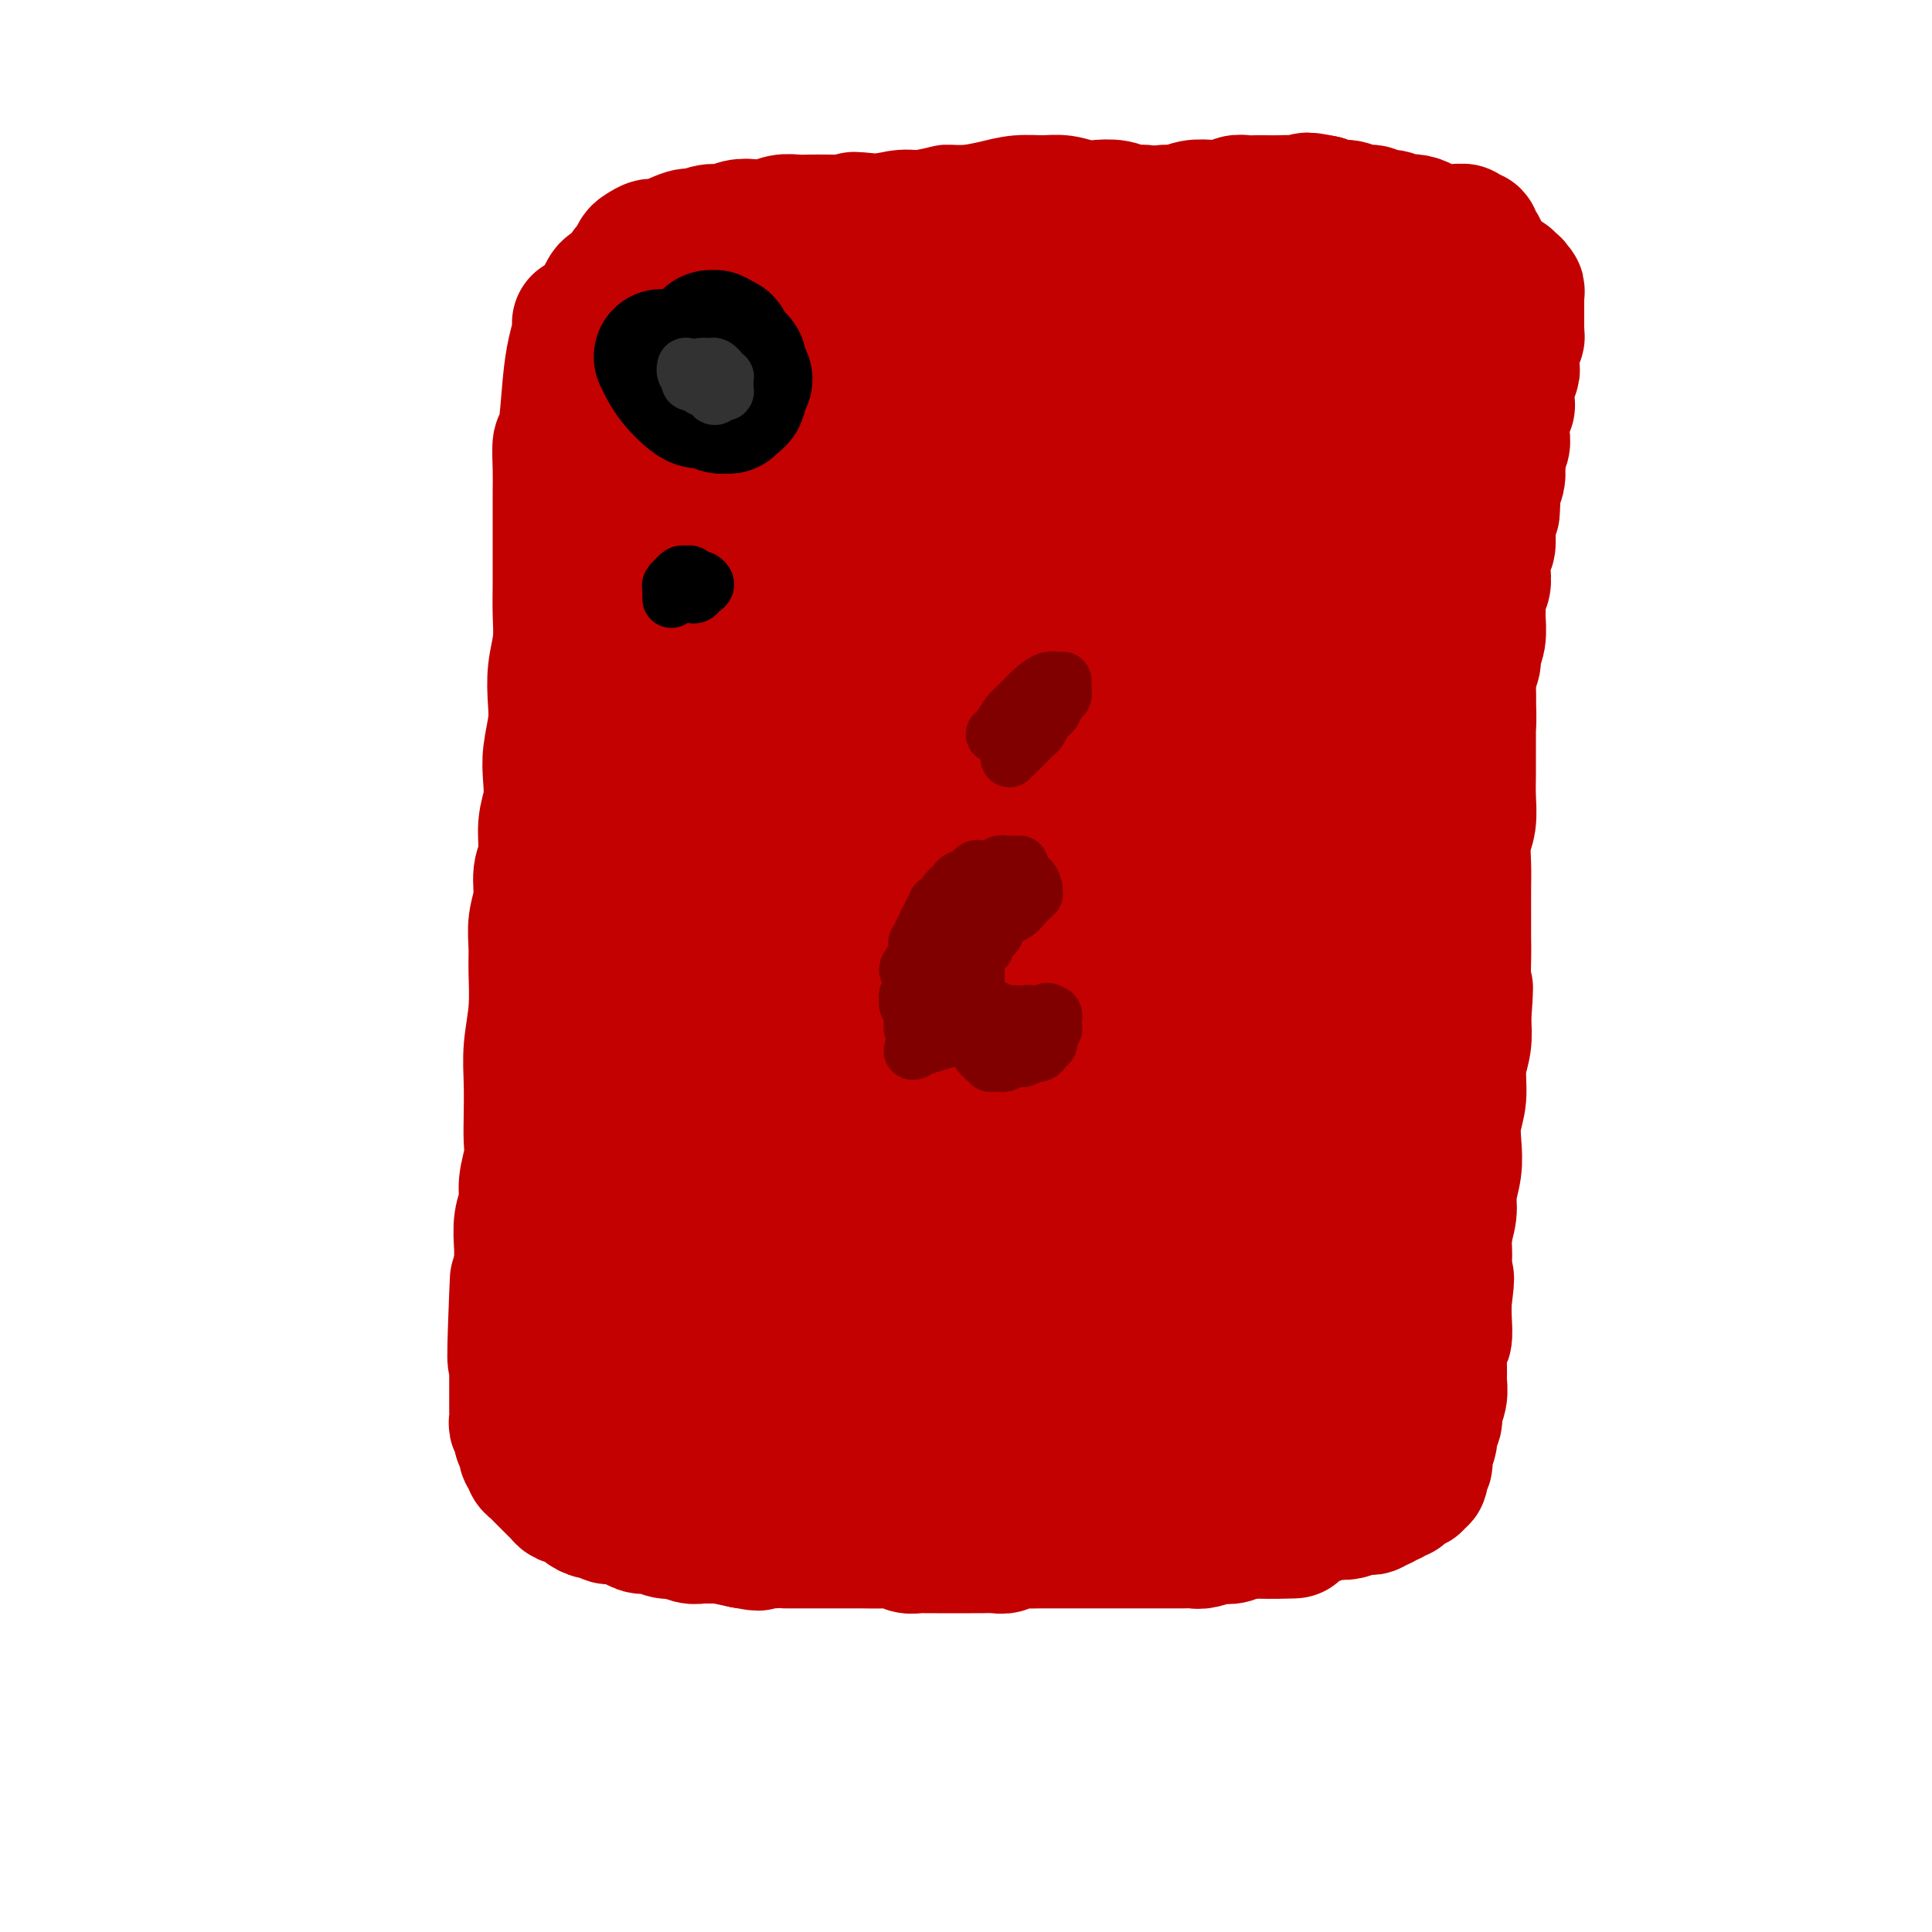 <svg viewBox='0 0 400 400' version='1.1' xmlns='http://www.w3.org/2000/svg' xmlns:xlink='http://www.w3.org/1999/xlink'><g fill='none' stroke='#C30101' stroke-width='28' stroke-linecap='round' stroke-linejoin='round'><path d='M136,89c0.000,0.002 0.000,0.004 0,0c-0.000,-0.004 -0.000,-0.013 0,0c0.000,0.013 0.000,0.049 0,0c-0.000,-0.049 -0.000,-0.181 0,0c0.000,0.181 0.000,0.677 0,1c-0.000,0.323 -0.001,0.475 0,2c0.001,1.525 0.003,4.423 0,7c-0.003,2.577 -0.011,4.831 0,7c0.011,2.169 0.040,4.252 0,6c-0.040,1.748 -0.150,3.160 0,5c0.150,1.840 0.561,4.108 1,6c0.439,1.892 0.906,3.407 1,5c0.094,1.593 -0.185,3.263 0,5c0.185,1.737 0.834,3.539 1,5c0.166,1.461 -0.152,2.579 0,4c0.152,1.421 0.773,3.145 1,4c0.227,0.855 0.061,0.841 0,2c-0.061,1.159 -0.017,3.493 0,5c0.017,1.507 0.005,2.188 0,3c-0.005,0.812 -0.005,1.753 0,3c0.005,1.247 0.015,2.798 0,4c-0.015,1.202 -0.057,2.054 0,3c0.057,0.946 0.211,1.984 0,3c-0.211,1.016 -0.788,2.008 -1,3c-0.212,0.992 -0.060,1.983 0,3c0.060,1.017 0.029,2.061 0,3c-0.029,0.939 -0.057,1.774 0,3c0.057,1.226 0.197,2.844 0,4c-0.197,1.156 -0.732,1.850 -1,3c-0.268,1.150 -0.268,2.757 0,4c0.268,1.243 0.804,2.122 1,3c0.196,0.878 0.053,1.756 0,3c-0.053,1.244 -0.014,2.854 0,4c0.014,1.146 0.004,1.829 0,3c-0.004,1.171 -0.002,2.829 0,4c0.002,1.171 0.004,1.853 0,3c-0.004,1.147 -0.015,2.757 0,4c0.015,1.243 0.057,2.118 0,3c-0.057,0.882 -0.211,1.772 0,3c0.211,1.228 0.789,2.793 1,4c0.211,1.207 0.057,2.056 0,3c-0.057,0.944 -0.016,1.984 0,3c0.016,1.016 0.008,2.008 0,3'/><path d='M140,235c0.558,23.105 -0.046,7.868 0,3c0.046,-4.868 0.743,0.634 1,3c0.257,2.366 0.073,1.594 0,2c-0.073,0.406 -0.034,1.988 0,3c0.034,1.012 0.062,1.454 0,2c-0.062,0.546 -0.213,1.196 0,2c0.213,0.804 0.789,1.761 1,3c0.211,1.239 0.057,2.759 0,4c-0.057,1.241 -0.017,2.202 0,3c0.017,0.798 0.012,1.432 0,2c-0.012,0.568 -0.032,1.069 0,2c0.032,0.931 0.117,2.291 0,3c-0.117,0.709 -0.435,0.766 0,2c0.435,1.234 1.621,3.644 2,5c0.379,1.356 -0.051,1.659 0,2c0.051,0.341 0.584,0.721 1,1c0.416,0.279 0.715,0.456 1,1c0.285,0.544 0.555,1.456 1,2c0.445,0.544 1.067,0.719 2,1c0.933,0.281 2.179,0.668 3,1c0.821,0.332 1.216,0.610 2,1c0.784,0.390 1.956,0.892 3,1c1.044,0.108 1.961,-0.177 3,0c1.039,0.177 2.199,0.818 3,1c0.801,0.182 1.243,-0.095 2,0c0.757,0.095 1.830,0.561 3,1c1.170,0.439 2.439,0.850 3,1c0.561,0.150 0.414,0.040 1,0c0.586,-0.040 1.904,-0.011 3,0c1.096,0.011 1.970,0.003 3,0c1.030,-0.003 2.216,0.000 3,0c0.784,-0.000 1.165,-0.004 2,0c0.835,0.004 2.123,0.016 3,0c0.877,-0.016 1.341,-0.061 2,0c0.659,0.061 1.512,0.226 2,0c0.488,-0.226 0.610,-0.845 1,-1c0.390,-0.155 1.049,0.155 2,0c0.951,-0.155 2.194,-0.773 3,-1c0.806,-0.227 1.175,-0.061 2,0c0.825,0.061 2.107,0.016 3,0c0.893,-0.016 1.398,-0.005 2,0c0.602,0.005 1.301,0.002 2,0'/><path d='M205,285c5.860,-0.309 3.509,-0.083 3,0c-0.509,0.083 0.822,0.022 2,0c1.178,-0.022 2.202,-0.006 3,0c0.798,0.006 1.368,0.002 2,0c0.632,-0.002 1.325,-0.000 2,0c0.675,0.000 1.332,0.000 2,0c0.668,-0.000 1.346,-0.000 2,0c0.654,0.000 1.284,0.001 2,0c0.716,-0.001 1.518,-0.004 2,0c0.482,0.004 0.642,0.015 2,0c1.358,-0.015 3.912,-0.057 5,0c1.088,0.057 0.710,0.212 1,0c0.290,-0.212 1.246,-0.793 2,-1c0.754,-0.207 1.304,-0.040 2,0c0.696,0.040 1.537,-0.045 2,0c0.463,0.045 0.546,0.222 1,0c0.454,-0.222 1.277,-0.843 2,-1c0.723,-0.157 1.345,0.150 2,0c0.655,-0.150 1.344,-0.757 2,-1c0.656,-0.243 1.279,-0.121 2,0c0.721,0.121 1.540,0.243 2,0c0.460,-0.243 0.561,-0.849 1,-1c0.439,-0.151 1.216,0.153 2,0c0.784,-0.153 1.576,-0.763 2,-1c0.424,-0.237 0.480,-0.101 1,0c0.520,0.101 1.505,0.169 2,0c0.495,-0.169 0.499,-0.573 1,-1c0.501,-0.427 1.500,-0.877 2,-1c0.500,-0.123 0.500,0.080 1,0c0.500,-0.080 1.500,-0.444 2,-1c0.500,-0.556 0.500,-1.303 1,-2c0.500,-0.697 1.500,-1.343 2,-2c0.500,-0.657 0.500,-1.324 1,-2c0.500,-0.676 1.500,-1.363 2,-2c0.500,-0.637 0.501,-1.226 1,-2c0.499,-0.774 1.496,-1.732 2,-3c0.504,-1.268 0.516,-2.846 1,-4c0.484,-1.154 1.439,-1.883 2,-3c0.561,-1.117 0.727,-2.623 1,-4c0.273,-1.377 0.651,-2.626 1,-4c0.349,-1.374 0.668,-2.874 1,-4c0.332,-1.126 0.677,-1.879 1,-3c0.323,-1.121 0.626,-2.609 1,-4c0.374,-1.391 0.821,-2.683 1,-4c0.179,-1.317 0.089,-2.658 0,-4'/><path d='M282,230c1.089,-4.832 0.813,-3.413 1,-4c0.187,-0.587 0.839,-3.181 1,-5c0.161,-1.819 -0.168,-2.863 0,-4c0.168,-1.137 0.834,-2.365 1,-4c0.166,-1.635 -0.167,-3.676 0,-5c0.167,-1.324 0.833,-1.932 1,-3c0.167,-1.068 -0.167,-2.595 0,-4c0.167,-1.405 0.833,-2.687 1,-4c0.167,-1.313 -0.167,-2.657 0,-4c0.167,-1.343 0.833,-2.683 1,-4c0.167,-1.317 -0.166,-2.610 0,-4c0.166,-1.390 0.829,-2.878 1,-4c0.171,-1.122 -0.151,-1.878 0,-3c0.151,-1.122 0.776,-2.611 1,-4c0.224,-1.389 0.046,-2.677 0,-4c-0.046,-1.323 0.040,-2.679 0,-4c-0.040,-1.321 -0.207,-2.607 0,-4c0.207,-1.393 0.788,-2.894 1,-4c0.212,-1.106 0.057,-1.818 0,-3c-0.057,-1.182 -0.015,-2.833 0,-4c0.015,-1.167 0.003,-1.849 0,-3c-0.003,-1.151 0.003,-2.769 0,-4c-0.003,-1.231 -0.015,-2.073 0,-3c0.015,-0.927 0.057,-1.938 0,-3c-0.057,-1.062 -0.211,-2.174 0,-3c0.211,-0.826 0.789,-1.365 1,-3c0.211,-1.635 0.057,-4.367 0,-6c-0.057,-1.633 -0.015,-2.167 0,-3c0.015,-0.833 0.004,-1.966 0,-3c-0.004,-1.034 -0.001,-1.968 0,-3c0.001,-1.032 0.000,-2.163 0,-3c-0.000,-0.837 -0.000,-1.380 0,-2c0.000,-0.620 0.000,-1.317 0,-2c-0.000,-0.683 -0.000,-1.352 0,-2c0.000,-0.648 0.001,-1.276 0,-2c-0.001,-0.724 -0.004,-1.545 0,-2c0.004,-0.455 0.015,-0.546 0,-1c-0.015,-0.454 -0.057,-1.273 0,-2c0.057,-0.727 0.211,-1.363 0,-2c-0.211,-0.637 -0.789,-1.273 -1,-2c-0.211,-0.727 -0.057,-1.543 0,-2c0.057,-0.457 0.015,-0.556 0,-1c-0.015,-0.444 -0.004,-1.235 0,-2c0.004,-0.765 0.001,-1.504 0,-2c-0.001,-0.496 -0.001,-0.748 0,-1'/><path d='M291,89c0.139,-13.345 -0.014,-4.208 0,-1c0.014,3.208 0.196,0.489 0,-1c-0.196,-1.489 -0.771,-1.746 -1,-2c-0.229,-0.254 -0.113,-0.506 0,-1c0.113,-0.494 0.222,-1.231 0,-2c-0.222,-0.769 -0.776,-1.571 -1,-2c-0.224,-0.429 -0.117,-0.485 0,-1c0.117,-0.515 0.243,-1.489 0,-2c-0.243,-0.511 -0.854,-0.560 -1,-1c-0.146,-0.440 0.172,-1.271 0,-2c-0.172,-0.729 -0.835,-1.357 -1,-2c-0.165,-0.643 0.167,-1.301 0,-2c-0.167,-0.699 -0.833,-1.440 -1,-2c-0.167,-0.560 0.166,-0.938 0,-1c-0.166,-0.062 -0.832,0.191 -1,0c-0.168,-0.191 0.162,-0.825 0,-1c-0.162,-0.175 -0.817,0.109 -1,0c-0.183,-0.109 0.107,-0.610 0,-1c-0.107,-0.390 -0.610,-0.668 -1,-1c-0.390,-0.332 -0.667,-0.719 -1,-1c-0.333,-0.281 -0.722,-0.457 -1,-1c-0.278,-0.543 -0.444,-1.454 -1,-2c-0.556,-0.546 -1.503,-0.728 -2,-1c-0.497,-0.272 -0.544,-0.635 -1,-1c-0.456,-0.365 -1.321,-0.732 -2,-1c-0.679,-0.268 -1.171,-0.438 -2,-1c-0.829,-0.562 -1.995,-1.516 -3,-2c-1.005,-0.484 -1.847,-0.496 -3,-1c-1.153,-0.504 -2.615,-1.498 -4,-2c-1.385,-0.502 -2.692,-0.512 -4,-1c-1.308,-0.488 -2.618,-1.455 -4,-2c-1.382,-0.545 -2.835,-0.667 -4,-1c-1.165,-0.333 -2.040,-0.878 -3,-1c-0.960,-0.122 -2.004,0.179 -3,0c-0.996,-0.179 -1.945,-0.836 -3,-1c-1.055,-0.164 -2.215,0.166 -3,0c-0.785,-0.166 -1.195,-0.828 -2,-1c-0.805,-0.172 -2.003,0.146 -3,0c-0.997,-0.146 -1.791,-0.757 -3,-1c-1.209,-0.243 -2.832,-0.118 -4,0c-1.168,0.118 -1.879,0.231 -3,0c-1.121,-0.231 -2.651,-0.805 -4,-1c-1.349,-0.195 -2.516,-0.011 -4,0c-1.484,0.011 -3.284,-0.151 -5,0c-1.716,0.151 -3.347,0.615 -5,1c-1.653,0.385 -3.326,0.693 -5,1'/><path d='M201,44c-5.518,0.091 -4.312,-0.183 -5,0c-0.688,0.183 -3.268,0.823 -5,1c-1.732,0.177 -2.616,-0.107 -4,0c-1.384,0.107 -3.269,0.607 -5,1c-1.731,0.393 -3.310,0.679 -5,1c-1.690,0.321 -3.492,0.679 -5,1c-1.508,0.321 -2.720,0.607 -4,1c-1.280,0.393 -2.626,0.894 -4,1c-1.374,0.106 -2.775,-0.184 -4,0c-1.225,0.184 -2.274,0.842 -3,1c-0.726,0.158 -1.131,-0.183 -2,0c-0.869,0.183 -2.203,0.889 -3,1c-0.797,0.111 -1.056,-0.374 -3,0c-1.944,0.374 -5.574,1.606 -7,2c-1.426,0.394 -0.648,-0.049 -1,0c-0.352,0.049 -1.833,0.590 -3,1c-1.167,0.410 -2.018,0.688 -3,1c-0.982,0.312 -2.094,0.656 -3,1c-0.906,0.344 -1.606,0.687 -2,1c-0.394,0.313 -0.483,0.595 -1,1c-0.517,0.405 -1.462,0.934 -2,1c-0.538,0.066 -0.669,-0.331 -1,0c-0.331,0.331 -0.863,1.390 -1,2c-0.137,0.610 0.122,0.770 0,1c-0.122,0.230 -0.625,0.529 -1,1c-0.375,0.471 -0.621,1.113 -1,2c-0.379,0.887 -0.890,2.018 -1,3c-0.110,0.982 0.181,1.816 0,3c-0.181,1.184 -0.833,2.720 -1,4c-0.167,1.280 0.151,2.304 0,4c-0.151,1.696 -0.773,4.063 -1,7c-0.227,2.937 -0.061,6.443 0,9c0.061,2.557 0.016,4.164 0,6c-0.016,1.836 -0.004,3.899 0,6c0.004,2.101 0.001,4.238 0,6c-0.001,1.762 -0.000,3.149 0,5c0.000,1.851 0.000,4.167 0,6c-0.000,1.833 -0.000,3.182 0,5c0.000,1.818 0.001,4.106 0,6c-0.001,1.894 -0.003,3.394 0,5c0.003,1.606 0.011,3.317 0,5c-0.011,1.683 -0.041,3.338 0,5c0.041,1.662 0.155,3.332 0,5c-0.155,1.668 -0.577,3.334 -1,5'/><path d='M119,161c-0.171,12.325 -0.098,6.137 0,5c0.098,-1.137 0.223,2.775 0,5c-0.223,2.225 -0.792,2.761 -1,4c-0.208,1.239 -0.056,3.180 0,5c0.056,1.820 0.015,3.517 0,5c-0.015,1.483 -0.003,2.750 0,5c0.003,2.250 -0.003,5.483 0,7c0.003,1.517 0.015,1.320 0,2c-0.015,0.680 -0.057,2.239 0,4c0.057,1.761 0.212,3.723 0,5c-0.212,1.277 -0.793,1.868 -1,4c-0.207,2.132 -0.041,5.805 0,8c0.041,2.195 -0.041,2.912 0,4c0.041,1.088 0.207,2.545 0,4c-0.207,1.455 -0.788,2.906 -1,4c-0.212,1.094 -0.057,1.829 0,3c0.057,1.171 0.015,2.777 0,4c-0.015,1.223 -0.004,2.064 0,3c0.004,0.936 0.001,1.969 0,3c-0.001,1.031 -0.001,2.062 0,3c0.001,0.938 0.004,1.783 0,3c-0.004,1.217 -0.015,2.805 0,4c0.015,1.195 0.057,1.995 0,3c-0.057,1.005 -0.211,2.213 0,3c0.211,0.787 0.788,1.153 1,2c0.212,0.847 0.061,2.175 0,3c-0.061,0.825 -0.030,1.147 0,2c0.030,0.853 0.061,2.235 0,3c-0.061,0.765 -0.212,0.911 0,2c0.212,1.089 0.789,3.122 1,4c0.211,0.878 0.056,0.602 0,1c-0.056,0.398 -0.015,1.471 0,2c0.015,0.529 0.003,0.513 0,1c-0.003,0.487 0.003,1.477 0,2c-0.003,0.523 -0.016,0.578 0,1c0.016,0.422 0.061,1.212 0,2c-0.061,0.788 -0.228,1.576 0,2c0.228,0.424 0.850,0.484 1,1c0.150,0.516 -0.171,1.486 0,2c0.171,0.514 0.833,0.571 1,1c0.167,0.429 -0.161,1.228 0,2c0.161,0.772 0.813,1.515 1,2c0.187,0.485 -0.089,0.710 0,1c0.089,0.290 0.545,0.645 1,1'/><path d='M122,298c1.103,6.130 0.862,2.955 1,2c0.138,-0.955 0.655,0.308 1,1c0.345,0.692 0.519,0.811 1,1c0.481,0.189 1.269,0.446 2,1c0.731,0.554 1.405,1.405 2,2c0.595,0.595 1.111,0.933 2,1c0.889,0.067 2.152,-0.136 3,0c0.848,0.136 1.279,0.610 2,1c0.721,0.390 1.730,0.696 3,1c1.270,0.304 2.801,0.606 4,1c1.199,0.394 2.064,0.879 3,1c0.936,0.121 1.942,-0.121 3,0c1.058,0.121 2.170,0.606 3,1c0.830,0.394 1.380,0.698 3,1c1.620,0.302 4.311,0.602 6,1c1.689,0.398 2.377,0.895 3,1c0.623,0.105 1.180,-0.182 2,0c0.820,0.182 1.903,0.834 3,1c1.097,0.166 2.208,-0.156 3,0c0.792,0.156 1.265,0.788 2,1c0.735,0.212 1.732,0.004 3,0c1.268,-0.004 2.808,0.195 4,0c1.192,-0.195 2.038,-0.783 3,-1c0.962,-0.217 2.042,-0.062 3,0c0.958,0.062 1.794,0.030 3,0c1.206,-0.030 2.784,-0.060 4,0c1.216,0.060 2.072,0.208 3,0c0.928,-0.208 1.928,-0.774 3,-1c1.072,-0.226 2.215,-0.112 3,0c0.785,0.112 1.210,0.222 2,0c0.790,-0.222 1.944,-0.778 3,-1c1.056,-0.222 2.015,-0.111 3,0c0.985,0.111 1.997,0.222 3,0c1.003,-0.222 1.997,-0.776 3,-1c1.003,-0.224 2.016,-0.116 3,0c0.984,0.116 1.939,0.242 3,0c1.061,-0.242 2.226,-0.852 3,-1c0.774,-0.148 1.155,0.167 2,0c0.845,-0.167 2.155,-0.814 3,-1c0.845,-0.186 1.226,0.090 2,0c0.774,-0.090 1.939,-0.546 3,-1c1.061,-0.454 2.016,-0.905 3,-1c0.984,-0.095 1.996,0.167 3,0c1.004,-0.167 2.001,-0.762 3,-1c0.999,-0.238 1.999,-0.119 3,0'/><path d='M248,307c11.341,-1.630 4.194,-1.207 2,-1c-2.194,0.207 0.567,0.196 2,0c1.433,-0.196 1.539,-0.578 2,-1c0.461,-0.422 1.278,-0.883 2,-1c0.722,-0.117 1.348,0.109 2,0c0.652,-0.109 1.330,-0.555 2,-1c0.670,-0.445 1.333,-0.889 2,-1c0.667,-0.111 1.337,0.111 2,0c0.663,-0.111 1.320,-0.556 2,-1c0.680,-0.444 1.385,-0.889 2,-1c0.615,-0.111 1.141,0.111 2,0c0.859,-0.111 2.050,-0.554 3,-1c0.950,-0.446 1.659,-0.894 2,-1c0.341,-0.106 0.314,0.130 1,0c0.686,-0.130 2.084,-0.626 3,-1c0.916,-0.374 1.348,-0.626 2,-1c0.652,-0.374 1.524,-0.870 2,-1c0.476,-0.130 0.558,0.105 1,0c0.442,-0.105 1.246,-0.549 2,-1c0.754,-0.451 1.459,-0.908 2,-1c0.541,-0.092 0.919,0.182 1,0c0.081,-0.182 -0.133,-0.821 0,-1c0.133,-0.179 0.614,0.103 1,0c0.386,-0.103 0.677,-0.590 1,-1c0.323,-0.410 0.679,-0.743 1,-1c0.321,-0.257 0.607,-0.439 1,-1c0.393,-0.561 0.893,-1.500 1,-2c0.107,-0.500 -0.177,-0.560 0,-1c0.177,-0.440 0.817,-1.261 1,-2c0.183,-0.739 -0.090,-1.397 0,-2c0.090,-0.603 0.545,-1.150 1,-2c0.455,-0.850 0.911,-2.004 1,-3c0.089,-0.996 -0.187,-1.833 0,-3c0.187,-1.167 0.839,-2.665 1,-4c0.161,-1.335 -0.168,-2.509 0,-4c0.168,-1.491 0.833,-3.300 1,-5c0.167,-1.700 -0.165,-3.290 0,-5c0.165,-1.710 0.828,-3.541 1,-5c0.172,-1.459 -0.146,-2.544 0,-4c0.146,-1.456 0.756,-3.281 1,-5c0.244,-1.719 0.122,-3.333 0,-5c-0.122,-1.667 -0.243,-3.386 0,-5c0.243,-1.614 0.849,-3.123 1,-5c0.151,-1.877 -0.152,-4.121 0,-6c0.152,-1.879 0.758,-3.394 1,-5c0.242,-1.606 0.121,-3.303 0,-5'/><path d='M303,211c0.773,-10.186 0.207,-6.152 0,-6c-0.207,0.152 -0.055,-3.578 0,-6c0.055,-2.422 0.014,-3.537 0,-5c-0.014,-1.463 0.000,-3.275 0,-5c-0.000,-1.725 -0.014,-3.363 0,-5c0.014,-1.637 0.056,-3.272 0,-5c-0.056,-1.728 -0.211,-3.548 0,-5c0.211,-1.452 0.789,-2.535 1,-4c0.211,-1.465 0.057,-3.310 0,-5c-0.057,-1.690 -0.015,-3.224 0,-5c0.015,-1.776 0.004,-3.794 0,-5c-0.004,-1.206 -0.000,-1.599 0,-4c0.000,-2.401 -0.004,-6.810 0,-9c0.004,-2.190 0.015,-2.160 0,-3c-0.015,-0.840 -0.057,-2.549 0,-4c0.057,-1.451 0.211,-2.642 0,-4c-0.211,-1.358 -0.789,-2.881 -1,-4c-0.211,-1.119 -0.057,-1.833 0,-3c0.057,-1.167 0.015,-2.787 0,-4c-0.015,-1.213 -0.003,-2.019 0,-3c0.003,-0.981 -0.003,-2.135 0,-3c0.003,-0.865 0.015,-1.439 0,-2c-0.015,-0.561 -0.055,-1.110 0,-2c0.055,-0.890 0.207,-2.123 0,-3c-0.207,-0.877 -0.773,-1.400 -1,-2c-0.227,-0.600 -0.113,-1.278 0,-2c0.113,-0.722 0.227,-1.489 0,-3c-0.227,-1.511 -0.796,-3.767 -1,-5c-0.204,-1.233 -0.045,-1.443 0,-2c0.045,-0.557 -0.026,-1.462 0,-2c0.026,-0.538 0.147,-0.711 0,-2c-0.147,-1.289 -0.564,-3.696 -1,-5c-0.436,-1.304 -0.891,-1.506 -1,-2c-0.109,-0.494 0.127,-1.282 0,-2c-0.127,-0.718 -0.617,-1.366 -1,-2c-0.383,-0.634 -0.659,-1.252 -1,-2c-0.341,-0.748 -0.746,-1.624 -1,-2c-0.254,-0.376 -0.358,-0.250 -1,-1c-0.642,-0.750 -1.821,-2.375 -3,-4'/><path d='M292,69c-1.489,-1.880 -1.712,-1.081 -2,-1c-0.288,0.081 -0.640,-0.557 -1,-1c-0.360,-0.443 -0.729,-0.692 -1,-1c-0.271,-0.308 -0.444,-0.675 -1,-1c-0.556,-0.325 -1.495,-0.608 -2,-1c-0.505,-0.392 -0.575,-0.893 -1,-1c-0.425,-0.107 -1.204,0.178 -2,0c-0.796,-0.178 -1.610,-0.821 -2,-1c-0.390,-0.179 -0.356,0.106 -1,0c-0.644,-0.106 -1.964,-0.602 -3,-1c-1.036,-0.398 -1.786,-0.698 -2,-1c-0.214,-0.302 0.108,-0.607 -1,-1c-1.108,-0.393 -3.648,-0.875 -5,-1c-1.352,-0.125 -1.517,0.106 -2,0c-0.483,-0.106 -1.284,-0.549 -2,-1c-0.716,-0.451 -1.347,-0.909 -2,-1c-0.653,-0.091 -1.329,0.187 -2,0c-0.671,-0.187 -1.339,-0.839 -2,-1c-0.661,-0.161 -1.317,0.168 -2,0c-0.683,-0.168 -1.394,-0.832 -2,-1c-0.606,-0.168 -1.106,0.162 -2,0c-0.894,-0.162 -2.181,-0.814 -3,-1c-0.819,-0.186 -1.168,0.095 -2,0c-0.832,-0.095 -2.147,-0.565 -3,-1c-0.853,-0.435 -1.246,-0.835 -2,-1c-0.754,-0.165 -1.871,-0.096 -3,0c-1.129,0.096 -2.272,0.219 -3,0c-0.728,-0.219 -1.043,-0.781 -2,-1c-0.957,-0.219 -2.557,-0.096 -3,0c-0.443,0.096 0.269,0.166 -1,0c-1.269,-0.166 -4.520,-0.566 -6,-1c-1.480,-0.434 -1.190,-0.901 -2,-1c-0.810,-0.099 -2.720,0.170 -4,0c-1.280,-0.170 -1.932,-0.777 -3,-1c-1.068,-0.223 -2.554,-0.060 -4,0c-1.446,0.060 -2.853,0.016 -4,0c-1.147,-0.016 -2.036,-0.005 -3,0c-0.964,0.005 -2.004,0.002 -3,0c-0.996,-0.002 -1.947,-0.004 -3,0c-1.053,0.004 -2.207,0.015 -3,0c-0.793,-0.015 -1.223,-0.057 -2,0c-0.777,0.057 -1.899,0.211 -3,0c-1.101,-0.211 -2.181,-0.788 -3,-1c-0.819,-0.212 -1.377,-0.061 -2,0c-0.623,0.061 -1.312,0.030 -2,0'/><path d='M183,46c-10.746,-1.083 -4.611,-0.290 -3,0c1.611,0.290 -1.300,0.078 -3,0c-1.700,-0.078 -2.187,-0.022 -3,0c-0.813,0.022 -1.950,0.010 -3,0c-1.050,-0.010 -2.013,-0.016 -3,0c-0.987,0.016 -1.996,0.056 -3,0c-1.004,-0.056 -2.001,-0.207 -3,0c-0.999,0.207 -1.999,0.772 -3,1c-1.001,0.228 -2.002,0.118 -3,0c-0.998,-0.118 -1.993,-0.244 -3,0c-1.007,0.244 -2.024,0.858 -3,1c-0.976,0.142 -1.910,-0.187 -3,0c-1.090,0.187 -2.337,0.891 -3,1c-0.663,0.109 -0.741,-0.375 -2,0c-1.259,0.375 -3.699,1.610 -5,2c-1.301,0.390 -1.463,-0.064 -2,0c-0.537,0.064 -1.449,0.646 -2,1c-0.551,0.354 -0.740,0.479 -1,1c-0.260,0.521 -0.590,1.437 -1,2c-0.410,0.563 -0.898,0.772 -1,1c-0.102,0.228 0.183,0.474 0,1c-0.183,0.526 -0.834,1.332 -1,2c-0.166,0.668 0.151,1.196 0,2c-0.151,0.804 -0.772,1.883 -1,3c-0.228,1.117 -0.062,2.274 0,4c0.062,1.726 0.021,4.023 0,6c-0.021,1.977 -0.020,3.636 0,6c0.020,2.364 0.061,5.435 0,8c-0.061,2.565 -0.224,4.626 0,7c0.224,2.374 0.834,5.061 1,8c0.166,2.939 -0.111,6.130 0,9c0.111,2.870 0.611,5.417 1,8c0.389,2.583 0.666,5.201 1,8c0.334,2.799 0.723,5.780 1,9c0.277,3.220 0.441,6.678 1,10c0.559,3.322 1.512,6.509 2,10c0.488,3.491 0.512,7.286 1,11c0.488,3.714 1.441,7.347 2,11c0.559,3.653 0.723,7.326 1,11c0.277,3.674 0.666,7.350 1,11c0.334,3.650 0.612,7.274 1,11c0.388,3.726 0.888,7.556 1,11c0.112,3.444 -0.162,6.504 0,10c0.162,3.496 0.761,7.427 1,11c0.239,3.573 0.120,6.786 0,10'/><path d='M143,254c2.409,23.790 1.430,12.266 1,10c-0.430,-2.266 -0.312,4.726 0,9c0.312,4.274 0.820,5.831 1,8c0.180,2.169 0.034,4.952 0,7c-0.034,2.048 0.043,3.362 0,5c-0.043,1.638 -0.208,3.602 0,5c0.208,1.398 0.787,2.232 1,3c0.213,0.768 0.058,1.470 0,2c-0.058,0.530 -0.019,0.886 0,1c0.019,0.114 0.019,-0.015 0,0c-0.019,0.015 -0.057,0.173 0,0c0.057,-0.173 0.208,-0.677 0,-1c-0.208,-0.323 -0.775,-0.467 -1,-1c-0.225,-0.533 -0.110,-1.456 0,-2c0.110,-0.544 0.214,-0.708 0,-2c-0.214,-1.292 -0.745,-3.713 -1,-6c-0.255,-2.287 -0.234,-4.442 0,-8c0.234,-3.558 0.681,-8.521 1,-14c0.319,-5.479 0.509,-11.474 1,-18c0.491,-6.526 1.284,-13.582 2,-21c0.716,-7.418 1.355,-15.197 2,-23c0.645,-7.803 1.298,-15.628 2,-23c0.702,-7.372 1.455,-14.291 2,-21c0.545,-6.709 0.882,-13.210 1,-19c0.118,-5.790 0.017,-10.871 0,-16c-0.017,-5.129 0.051,-10.308 0,-15c-0.051,-4.692 -0.221,-8.898 0,-13c0.221,-4.102 0.832,-8.099 1,-12c0.168,-3.901 -0.108,-7.704 0,-11c0.108,-3.296 0.602,-6.084 1,-9c0.398,-2.916 0.702,-5.960 1,-8c0.298,-2.040 0.591,-3.077 1,-4c0.409,-0.923 0.936,-1.731 1,-2c0.064,-0.269 -0.334,0.001 0,0c0.334,-0.001 1.398,-0.273 2,0c0.602,0.273 0.740,1.093 1,2c0.260,0.907 0.641,1.902 1,3c0.359,1.098 0.696,2.298 1,4c0.304,1.702 0.575,3.907 1,7c0.425,3.093 1.004,7.074 1,12c-0.004,4.926 -0.593,10.798 -1,17c-0.407,6.202 -0.634,12.734 -1,20c-0.366,7.266 -0.871,15.267 -1,23c-0.129,7.733 0.119,15.197 0,23c-0.119,7.803 -0.605,15.944 -1,24c-0.395,8.056 -0.697,16.028 -1,24'/><path d='M162,214c-1.000,23.882 -1.001,18.087 -1,20c0.001,1.913 0.004,11.535 0,18c-0.004,6.465 -0.015,9.774 0,13c0.015,3.226 0.056,6.367 0,9c-0.056,2.633 -0.210,4.756 0,6c0.210,1.244 0.784,1.610 1,2c0.216,0.390 0.073,0.804 0,1c-0.073,0.196 -0.075,0.174 0,0c0.075,-0.174 0.227,-0.501 0,-1c-0.227,-0.499 -0.832,-1.171 -1,-2c-0.168,-0.829 0.102,-1.817 0,-3c-0.102,-1.183 -0.574,-2.561 -1,-8c-0.426,-5.439 -0.805,-14.938 -1,-20c-0.195,-5.062 -0.205,-5.688 0,-10c0.205,-4.312 0.626,-12.311 1,-20c0.374,-7.689 0.700,-15.069 1,-23c0.300,-7.931 0.575,-16.413 1,-24c0.425,-7.587 1.000,-14.280 1,-21c0.000,-6.720 -0.573,-13.468 -1,-19c-0.427,-5.532 -0.707,-9.849 -1,-14c-0.293,-4.151 -0.600,-8.134 -1,-12c-0.400,-3.866 -0.892,-7.613 -1,-11c-0.108,-3.387 0.167,-6.414 0,-9c-0.167,-2.586 -0.777,-4.731 -1,-7c-0.223,-2.269 -0.060,-4.661 0,-6c0.060,-1.339 0.016,-1.625 0,-2c-0.016,-0.375 -0.005,-0.839 0,-1c0.005,-0.161 0.004,-0.019 0,0c-0.004,0.019 -0.011,-0.084 0,0c0.011,0.084 0.040,0.354 0,1c-0.040,0.646 -0.151,1.668 0,3c0.151,1.332 0.562,2.974 1,6c0.438,3.026 0.902,7.437 1,13c0.098,5.563 -0.171,12.279 0,20c0.171,7.721 0.781,16.447 1,25c0.219,8.553 0.048,16.934 0,26c-0.048,9.066 0.028,18.817 0,28c-0.028,9.183 -0.158,17.799 0,26c0.158,8.201 0.605,15.986 1,23c0.395,7.014 0.740,13.255 1,19c0.260,5.745 0.437,10.994 1,15c0.563,4.006 1.513,6.770 2,9c0.487,2.230 0.512,3.928 1,5c0.488,1.072 1.439,1.519 2,2c0.561,0.481 0.732,0.994 1,1c0.268,0.006 0.634,-0.497 1,-1'/><path d='M171,291c0.849,0.147 0.973,-0.486 1,-1c0.027,-0.514 -0.042,-0.908 0,-2c0.042,-1.092 0.194,-2.882 0,-5c-0.194,-2.118 -0.736,-4.566 -1,-8c-0.264,-3.434 -0.252,-7.856 0,-13c0.252,-5.144 0.744,-11.011 1,-18c0.256,-6.989 0.278,-15.098 1,-23c0.722,-7.902 2.145,-15.595 3,-24c0.855,-8.405 1.143,-17.522 2,-26c0.857,-8.478 2.282,-16.317 3,-24c0.718,-7.683 0.728,-15.210 1,-21c0.272,-5.790 0.805,-9.844 1,-17c0.195,-7.156 0.052,-17.414 0,-22c-0.052,-4.586 -0.014,-3.502 0,-4c0.014,-0.498 0.004,-2.580 0,-4c-0.004,-1.420 -0.001,-2.178 0,-3c0.001,-0.822 0.000,-1.707 0,-2c-0.000,-0.293 -0.000,0.007 0,0c0.000,-0.007 0.001,-0.320 0,0c-0.001,0.320 -0.003,1.274 0,2c0.003,0.726 0.012,1.226 0,2c-0.012,0.774 -0.046,1.824 0,4c0.046,2.176 0.170,5.478 0,10c-0.170,4.522 -0.635,10.262 -1,17c-0.365,6.738 -0.631,14.473 -1,23c-0.369,8.527 -0.842,17.845 -1,27c-0.158,9.155 -0.002,18.148 0,27c0.002,8.852 -0.151,17.562 0,26c0.151,8.438 0.607,16.605 1,24c0.393,7.395 0.724,14.019 1,20c0.276,5.981 0.496,11.318 1,16c0.504,4.682 1.290,8.709 2,12c0.710,3.291 1.342,5.845 2,8c0.658,2.155 1.342,3.911 2,5c0.658,1.089 1.290,1.512 2,2c0.710,0.488 1.500,1.042 2,1c0.500,-0.042 0.712,-0.681 1,-1c0.288,-0.319 0.653,-0.319 1,-1c0.347,-0.681 0.675,-2.042 1,-3c0.325,-0.958 0.648,-1.514 1,-7c0.352,-5.486 0.733,-15.904 1,-21c0.267,-5.096 0.420,-4.871 1,-10c0.580,-5.129 1.589,-15.612 3,-26c1.411,-10.388 3.226,-20.681 5,-31c1.774,-10.319 3.507,-20.662 5,-31c1.493,-10.338 2.747,-20.669 4,-31'/><path d='M216,138c3.640,-28.998 2.742,-22.993 3,-25c0.258,-2.007 1.674,-12.028 2,-19c0.326,-6.972 -0.437,-10.897 -1,-15c-0.563,-4.103 -0.925,-8.385 -1,-12c-0.075,-3.615 0.139,-6.563 0,-9c-0.139,-2.437 -0.630,-4.362 -1,-6c-0.370,-1.638 -0.620,-2.989 -1,-4c-0.380,-1.011 -0.890,-1.680 -1,-2c-0.110,-0.320 0.180,-0.289 0,0c-0.180,0.289 -0.828,0.838 -1,0c-0.172,-0.838 0.133,-3.063 -1,3c-1.133,6.063 -3.706,20.412 -5,27c-1.294,6.588 -1.311,5.413 -2,10c-0.689,4.587 -2.049,14.936 -3,24c-0.951,9.064 -1.492,16.843 -2,25c-0.508,8.157 -0.982,16.692 -1,25c-0.018,8.308 0.422,16.387 1,24c0.578,7.613 1.296,14.759 2,22c0.704,7.241 1.396,14.579 2,21c0.604,6.421 1.121,11.927 2,17c0.879,5.073 2.120,9.714 3,14c0.880,4.286 1.399,8.218 2,11c0.601,2.782 1.285,4.415 2,6c0.715,1.585 1.461,3.124 2,4c0.539,0.876 0.871,1.090 1,1c0.129,-0.090 0.054,-0.485 0,-1c-0.054,-0.515 -0.087,-1.151 0,-2c0.087,-0.849 0.295,-1.911 0,-4c-0.295,-2.089 -1.091,-5.205 -2,-9c-0.909,-3.795 -1.931,-8.270 -3,-14c-1.069,-5.730 -2.186,-12.715 -3,-20c-0.814,-7.285 -1.327,-14.870 -2,-23c-0.673,-8.130 -1.508,-16.804 -2,-25c-0.492,-8.196 -0.642,-15.914 -1,-24c-0.358,-8.086 -0.925,-16.538 -1,-24c-0.075,-7.462 0.341,-13.932 0,-20c-0.341,-6.068 -1.439,-11.733 -2,-16c-0.561,-4.267 -0.584,-7.136 -1,-10c-0.416,-2.864 -1.226,-5.721 -2,-8c-0.774,-2.279 -1.514,-3.978 -2,-5c-0.486,-1.022 -0.719,-1.368 -1,-2c-0.281,-0.632 -0.611,-1.551 -1,-2c-0.389,-0.449 -0.835,-0.429 -1,0c-0.165,0.429 -0.047,1.265 0,2c0.047,0.735 0.024,1.367 0,2'/><path d='M194,75c0.055,1.331 0.694,2.658 1,5c0.306,2.342 0.281,5.697 0,10c-0.281,4.303 -0.816,9.553 -1,16c-0.184,6.447 -0.016,14.091 0,22c0.016,7.909 -0.119,16.082 0,25c0.119,8.918 0.494,18.582 1,28c0.506,9.418 1.144,18.592 2,28c0.856,9.408 1.930,19.052 3,28c1.070,8.948 2.135,17.200 3,24c0.865,6.800 1.531,12.147 3,19c1.469,6.853 3.741,15.210 5,19c1.259,3.790 1.503,3.013 2,4c0.497,0.987 1.246,3.739 2,5c0.754,1.261 1.512,1.030 2,1c0.488,-0.030 0.704,0.141 1,0c0.296,-0.141 0.671,-0.594 1,-1c0.329,-0.406 0.612,-0.766 1,-2c0.388,-1.234 0.879,-3.342 1,-6c0.121,-2.658 -0.130,-5.865 0,-10c0.130,-4.135 0.642,-9.197 1,-15c0.358,-5.803 0.563,-12.348 1,-20c0.437,-7.652 1.108,-16.411 2,-26c0.892,-9.589 2.007,-20.008 3,-30c0.993,-9.992 1.863,-19.558 3,-29c1.137,-9.442 2.540,-18.760 3,-27c0.460,-8.240 -0.024,-15.401 0,-21c0.024,-5.599 0.558,-9.635 0,-17c-0.558,-7.365 -2.206,-18.058 -3,-24c-0.794,-5.942 -0.735,-7.134 -1,-9c-0.265,-1.866 -0.855,-4.405 -1,-6c-0.145,-1.595 0.156,-2.244 0,-3c-0.156,-0.756 -0.770,-1.619 -1,-2c-0.230,-0.381 -0.076,-0.280 0,0c0.076,0.280 0.073,0.741 0,1c-0.073,0.259 -0.216,0.317 0,1c0.216,0.683 0.791,1.990 1,3c0.209,1.010 0.051,1.722 0,8c-0.051,6.278 0.005,18.122 0,24c-0.005,5.878 -0.069,5.790 0,11c0.069,5.210 0.273,15.719 0,25c-0.273,9.281 -1.023,17.335 -1,26c0.023,8.665 0.821,17.941 1,27c0.179,9.059 -0.259,17.900 0,26c0.259,8.100 1.217,15.457 2,22c0.783,6.543 1.392,12.271 2,18'/><path d='M233,253c0.919,8.659 1.217,10.306 2,13c0.783,2.694 2.051,6.436 3,9c0.949,2.564 1.579,3.952 2,5c0.421,1.048 0.635,1.758 1,2c0.365,0.242 0.883,0.016 1,0c0.117,-0.016 -0.166,0.177 0,0c0.166,-0.177 0.781,-0.724 1,-1c0.219,-0.276 0.042,-0.281 0,-1c-0.042,-0.719 0.050,-2.152 0,-4c-0.050,-1.848 -0.244,-4.112 0,-8c0.244,-3.888 0.925,-9.402 1,-13c0.075,-3.598 -0.457,-5.280 1,-17c1.457,-11.720 4.902,-33.478 7,-47c2.098,-13.522 2.851,-18.809 4,-26c1.149,-7.191 2.696,-16.288 4,-24c1.304,-7.712 2.364,-14.039 3,-20c0.636,-5.961 0.847,-11.554 1,-16c0.153,-4.446 0.247,-7.743 0,-11c-0.247,-3.257 -0.836,-6.474 -1,-9c-0.164,-2.526 0.096,-4.362 0,-6c-0.096,-1.638 -0.546,-3.078 -1,-4c-0.454,-0.922 -0.910,-1.327 -1,-2c-0.090,-0.673 0.186,-1.615 0,-2c-0.186,-0.385 -0.833,-0.212 -1,0c-0.167,0.212 0.145,0.462 0,1c-0.145,0.538 -0.749,1.364 -1,2c-0.251,0.636 -0.150,1.084 0,2c0.150,0.916 0.348,2.302 0,5c-0.348,2.698 -1.243,6.710 -2,12c-0.757,5.290 -1.377,11.858 -2,19c-0.623,7.142 -1.251,14.856 -2,23c-0.749,8.144 -1.620,16.716 -2,25c-0.380,8.284 -0.267,16.280 0,24c0.267,7.720 0.690,15.164 1,22c0.310,6.836 0.509,13.066 1,19c0.491,5.934 1.276,11.573 2,17c0.724,5.427 1.387,10.641 2,15c0.613,4.359 1.175,7.862 2,11c0.825,3.138 1.912,5.912 3,8c1.088,2.088 2.175,3.489 3,5c0.825,1.511 1.387,3.131 2,4c0.613,0.869 1.278,0.985 2,1c0.722,0.015 1.502,-0.073 2,0c0.498,0.073 0.714,0.307 1,0c0.286,-0.307 0.643,-1.153 1,-2'/><path d='M273,284c1.168,-0.599 1.086,-1.597 1,-3c-0.086,-1.403 -0.178,-3.209 0,-6c0.178,-2.791 0.626,-6.565 1,-11c0.374,-4.435 0.674,-9.530 1,-15c0.326,-5.470 0.676,-11.316 1,-18c0.324,-6.684 0.620,-14.206 1,-21c0.380,-6.794 0.844,-12.862 1,-19c0.156,-6.138 0.004,-12.347 0,-17c-0.004,-4.653 0.142,-7.749 0,-14c-0.142,-6.251 -0.570,-15.658 -1,-21c-0.430,-5.342 -0.861,-6.620 -1,-9c-0.139,-2.380 0.015,-5.862 0,-9c-0.015,-3.138 -0.200,-5.930 0,-9c0.200,-3.070 0.786,-6.416 1,-9c0.214,-2.584 0.057,-4.406 0,-6c-0.057,-1.594 -0.015,-2.961 0,-4c0.015,-1.039 0.004,-1.751 0,-2c-0.004,-0.249 -0.001,-0.035 0,0c0.001,0.035 0.001,-0.108 0,0c-0.001,0.108 -0.002,0.465 0,1c0.002,0.535 0.008,1.246 0,2c-0.008,0.754 -0.031,1.551 0,3c0.031,1.449 0.114,3.549 0,6c-0.114,2.451 -0.425,5.252 -1,9c-0.575,3.748 -1.415,8.444 -2,14c-0.585,5.556 -0.917,11.974 -2,19c-1.083,7.026 -2.918,14.660 -4,22c-1.082,7.340 -1.411,14.386 -2,22c-0.589,7.614 -1.437,15.796 -2,23c-0.563,7.204 -0.842,13.429 -1,19c-0.158,5.571 -0.196,10.487 0,15c0.196,4.513 0.627,8.621 1,12c0.373,3.379 0.688,6.027 1,8c0.312,1.973 0.620,3.270 1,4c0.380,0.730 0.831,0.891 1,1c0.169,0.109 0.056,0.164 0,0c-0.056,-0.164 -0.053,-0.548 0,-1c0.053,-0.452 0.157,-0.971 0,-2c-0.157,-1.029 -0.575,-2.569 -1,-5c-0.425,-2.431 -0.857,-5.755 -1,-10c-0.143,-4.245 0.003,-9.411 0,-15c-0.003,-5.589 -0.155,-11.601 0,-18c0.155,-6.399 0.619,-13.184 1,-20c0.381,-6.816 0.680,-13.662 1,-20c0.320,-6.338 0.660,-12.169 1,-18'/><path d='M269,162c0.102,-19.237 -0.644,-13.329 -1,-14c-0.356,-0.671 -0.323,-7.920 -1,-13c-0.677,-5.080 -2.064,-7.989 -3,-11c-0.936,-3.011 -1.420,-6.123 -2,-9c-0.580,-2.877 -1.255,-5.519 -2,-8c-0.745,-2.481 -1.561,-4.801 -2,-7c-0.439,-2.199 -0.500,-4.277 -1,-6c-0.500,-1.723 -1.439,-3.093 -2,-4c-0.561,-0.907 -0.743,-1.352 -1,-2c-0.257,-0.648 -0.590,-1.498 -1,-2c-0.410,-0.502 -0.898,-0.656 -1,-1c-0.102,-0.344 0.180,-0.880 0,-1c-0.180,-0.120 -0.823,0.175 -1,0c-0.177,-0.175 0.111,-0.819 0,-1c-0.111,-0.181 -0.621,0.102 -1,0c-0.379,-0.102 -0.626,-0.589 -1,-1c-0.374,-0.411 -0.874,-0.747 -1,-1c-0.126,-0.253 0.121,-0.424 0,-1c-0.121,-0.576 -0.610,-1.558 -1,-2c-0.390,-0.442 -0.682,-0.346 -1,-1c-0.318,-0.654 -0.661,-2.058 -1,-3c-0.339,-0.942 -0.672,-1.421 -1,-2c-0.328,-0.579 -0.650,-1.258 -1,-2c-0.350,-0.742 -0.726,-1.546 -1,-2c-0.274,-0.454 -0.444,-0.556 -1,-1c-0.556,-0.444 -1.499,-1.228 -2,-2c-0.501,-0.772 -0.562,-1.531 -1,-2c-0.438,-0.469 -1.255,-0.649 -2,-1c-0.745,-0.351 -1.419,-0.875 -2,-1c-0.581,-0.125 -1.067,0.147 -2,0c-0.933,-0.147 -2.311,-0.715 -3,-1c-0.689,-0.285 -0.688,-0.287 -2,0c-1.312,0.287 -3.936,0.864 -5,1c-1.064,0.136 -0.569,-0.170 -1,0c-0.431,0.170 -1.787,0.816 -3,1c-1.213,0.184 -2.284,-0.095 -3,0c-0.716,0.095 -1.077,0.564 -2,1c-0.923,0.436 -2.406,0.839 -3,1c-0.594,0.161 -0.297,0.081 0,0'/><path d='M120,67c-0.000,-0.008 -0.000,-0.017 0,0c0.000,0.017 0.001,0.058 0,0c-0.001,-0.058 -0.003,-0.215 0,0c0.003,0.215 0.012,0.802 0,1c-0.012,0.198 -0.044,0.005 0,0c0.044,-0.005 0.166,0.177 0,1c-0.166,0.823 -0.619,2.288 -1,4c-0.381,1.712 -0.691,3.672 -1,7c-0.309,3.328 -0.619,8.023 -1,10c-0.381,1.977 -0.834,1.234 -1,2c-0.166,0.766 -0.044,3.040 0,5c0.044,1.960 0.012,3.607 0,5c-0.012,1.393 -0.003,2.531 0,4c0.003,1.469 0.002,3.269 0,5c-0.002,1.731 -0.004,3.392 0,5c0.004,1.608 0.015,3.164 0,5c-0.015,1.836 -0.056,3.952 0,6c0.056,2.048 0.207,4.028 0,6c-0.207,1.972 -0.774,3.937 -1,6c-0.226,2.063 -0.112,4.225 0,6c0.112,1.775 0.222,3.165 0,5c-0.222,1.835 -0.776,4.115 -1,6c-0.224,1.885 -0.117,3.374 0,5c0.117,1.626 0.242,3.389 0,5c-0.242,1.611 -0.853,3.069 -1,5c-0.147,1.931 0.171,4.333 0,6c-0.171,1.667 -0.831,2.599 -1,4c-0.169,1.401 0.152,3.271 0,5c-0.152,1.729 -0.776,3.318 -1,5c-0.224,1.682 -0.046,3.459 0,5c0.046,1.541 -0.040,2.848 0,5c0.040,2.152 0.207,5.149 0,8c-0.207,2.851 -0.786,5.556 -1,8c-0.214,2.444 -0.061,4.628 0,7c0.061,2.372 0.032,4.931 0,7c-0.032,2.069 -0.065,3.647 0,5c0.065,1.353 0.228,2.481 0,4c-0.228,1.519 -0.846,3.431 -1,5c-0.154,1.569 0.155,2.796 0,4c-0.155,1.204 -0.773,2.385 -1,4c-0.227,1.615 -0.061,3.666 0,5c0.061,1.334 0.017,1.953 0,3c-0.017,1.047 -0.009,2.524 0,4'/><path d='M108,265c-2.083,31.167 -1.290,10.084 -1,3c0.290,-7.084 0.078,-0.169 0,3c-0.078,3.169 -0.021,2.591 0,3c0.021,0.409 0.006,1.805 0,3c-0.006,1.195 -0.002,2.189 0,3c0.002,0.811 0.000,1.439 0,2c-0.000,0.561 -0.000,1.056 0,2c0.000,0.944 0.000,2.337 0,3c-0.000,0.663 -0.001,0.597 0,1c0.001,0.403 0.004,1.274 0,2c-0.004,0.726 -0.015,1.308 0,2c0.015,0.692 0.056,1.495 0,2c-0.056,0.505 -0.207,0.713 0,1c0.207,0.287 0.774,0.654 1,1c0.226,0.346 0.112,0.670 0,1c-0.112,0.330 -0.222,0.666 0,1c0.222,0.334 0.777,0.667 1,1c0.223,0.333 0.115,0.667 0,1c-0.115,0.333 -0.238,0.667 0,1c0.238,0.333 0.837,0.667 1,1c0.163,0.333 -0.111,0.667 0,1c0.111,0.333 0.607,0.667 1,1c0.393,0.333 0.683,0.666 1,1c0.317,0.334 0.663,0.668 1,1c0.337,0.332 0.667,0.663 1,1c0.333,0.337 0.671,0.682 1,1c0.329,0.318 0.651,0.610 1,1c0.349,0.390 0.726,0.879 1,1c0.274,0.121 0.445,-0.126 1,0c0.555,0.126 1.495,0.626 2,1c0.505,0.374 0.576,0.621 1,1c0.424,0.379 1.202,0.889 2,1c0.798,0.111 1.618,-0.176 2,0c0.382,0.176 0.328,0.817 1,1c0.672,0.183 2.071,-0.090 3,0c0.929,0.090 1.389,0.545 2,1c0.611,0.455 1.375,0.910 2,1c0.625,0.090 1.112,-0.186 2,0c0.888,0.186 2.178,0.835 3,1c0.822,0.165 1.177,-0.153 2,0c0.823,0.153 2.116,0.776 3,1c0.884,0.224 1.361,0.050 2,0c0.639,-0.050 1.441,0.025 2,0c0.559,-0.025 0.874,-0.150 2,0c1.126,0.150 3.063,0.575 5,1'/><path d='M154,319c5.015,0.928 2.054,0.249 2,0c-0.054,-0.249 2.799,-0.067 4,0c1.201,0.067 0.748,0.018 1,0c0.252,-0.018 1.207,-0.005 2,0c0.793,0.005 1.423,0.001 2,0c0.577,-0.001 1.100,-0.000 2,0c0.900,0.000 2.177,0.000 3,0c0.823,-0.000 1.193,-0.001 2,0c0.807,0.001 2.050,0.004 3,0c0.950,-0.004 1.605,-0.015 3,0c1.395,0.015 3.529,0.057 5,0c1.471,-0.057 2.280,-0.211 3,0c0.720,0.211 1.351,0.789 2,1c0.649,0.211 1.314,0.057 2,0c0.686,-0.057 1.391,-0.015 2,0c0.609,0.015 1.121,0.004 2,0c0.879,-0.004 2.126,-0.001 3,0c0.874,0.001 1.375,0.001 2,0c0.625,-0.001 1.374,-0.004 2,0c0.626,0.004 1.130,0.015 2,0c0.870,-0.015 2.105,-0.057 3,0c0.895,0.057 1.451,0.211 2,0c0.549,-0.211 1.092,-0.789 2,-1c0.908,-0.211 2.183,-0.057 3,0c0.817,0.057 1.178,0.015 2,0c0.822,-0.015 2.106,-0.004 3,0c0.894,0.004 1.398,0.001 2,0c0.602,-0.001 1.301,-0.000 2,0c0.699,0.000 1.399,0.000 2,0c0.601,-0.000 1.105,-0.000 2,0c0.895,0.000 2.183,0.000 3,0c0.817,-0.000 1.163,0.000 2,0c0.837,-0.000 2.164,-0.000 3,0c0.836,0.000 1.183,0.000 2,0c0.817,-0.000 2.106,-0.000 3,0c0.894,0.000 1.393,0.001 2,0c0.607,-0.001 1.322,-0.004 2,0c0.678,0.004 1.318,0.015 2,0c0.682,-0.015 1.404,-0.056 2,0c0.596,0.056 1.066,0.207 2,0c0.934,-0.207 2.333,-0.774 3,-1c0.667,-0.226 0.601,-0.112 1,0c0.399,0.112 1.261,0.223 2,0c0.739,-0.223 1.354,-0.778 2,-1c0.646,-0.222 1.323,-0.111 2,0'/><path d='M259,317c16.600,-0.250 5.599,0.125 2,0c-3.599,-0.125 0.204,-0.750 2,-1c1.796,-0.250 1.584,-0.123 2,0c0.416,0.123 1.458,0.244 2,0c0.542,-0.244 0.583,-0.854 1,-1c0.417,-0.146 1.209,0.171 2,0c0.791,-0.171 1.580,-0.829 2,-1c0.420,-0.171 0.469,0.147 1,0c0.531,-0.147 1.543,-0.757 2,-1c0.457,-0.243 0.360,-0.118 1,0c0.640,0.118 2.016,0.229 3,0c0.984,-0.229 1.574,-0.797 2,-1c0.426,-0.203 0.687,-0.041 1,0c0.313,0.041 0.676,-0.041 1,0c0.324,0.041 0.608,0.203 1,0c0.392,-0.203 0.893,-0.773 1,-1c0.107,-0.227 -0.178,-0.112 0,0c0.178,0.112 0.821,0.222 1,0c0.179,-0.222 -0.106,-0.776 0,-1c0.106,-0.224 0.602,-0.117 1,0c0.398,0.117 0.698,0.242 1,0c0.302,-0.242 0.607,-0.853 1,-1c0.393,-0.147 0.875,0.171 1,0c0.125,-0.171 -0.106,-0.829 0,-1c0.106,-0.171 0.549,0.146 1,0c0.451,-0.146 0.909,-0.756 1,-1c0.091,-0.244 -0.186,-0.121 0,0c0.186,0.121 0.833,0.239 1,0c0.167,-0.239 -0.147,-0.837 0,-1c0.147,-0.163 0.756,0.109 1,0c0.244,-0.109 0.122,-0.599 0,-1c-0.122,-0.401 -0.244,-0.712 0,-1c0.244,-0.288 0.854,-0.553 1,-1c0.146,-0.447 -0.172,-1.078 0,-2c0.172,-0.922 0.835,-2.137 1,-3c0.165,-0.863 -0.166,-1.376 0,-2c0.166,-0.624 0.829,-1.361 1,-2c0.171,-0.639 -0.151,-1.181 0,-2c0.151,-0.819 0.776,-1.915 1,-3c0.224,-1.085 0.046,-2.159 0,-3c-0.046,-0.841 0.040,-1.449 0,-3c-0.040,-1.551 -0.207,-4.045 0,-5c0.207,-0.955 0.786,-0.373 1,-1c0.214,-0.627 0.061,-2.465 0,-4c-0.061,-1.535 -0.031,-2.768 0,-4'/><path d='M299,269c0.928,-6.593 0.249,-4.076 0,-4c-0.249,0.076 -0.067,-2.289 0,-4c0.067,-1.711 0.018,-2.768 0,-4c-0.018,-1.232 -0.005,-2.638 0,-4c0.005,-1.362 0.001,-2.678 0,-4c-0.001,-1.322 -0.000,-2.649 0,-4c0.000,-1.351 0.000,-2.725 0,-4c-0.000,-1.275 -0.000,-2.452 0,-4c0.000,-1.548 -0.000,-3.467 0,-5c0.000,-1.533 0.000,-2.681 0,-4c-0.000,-1.319 -0.001,-2.811 0,-4c0.001,-1.189 0.004,-2.077 0,-4c-0.004,-1.923 -0.015,-4.881 0,-6c0.015,-1.119 0.057,-0.399 0,-1c-0.057,-0.601 -0.211,-2.523 0,-4c0.211,-1.477 0.788,-2.510 1,-4c0.212,-1.490 0.061,-3.437 0,-5c-0.061,-1.563 -0.030,-2.743 0,-4c0.030,-1.257 0.061,-2.589 0,-4c-0.061,-1.411 -0.213,-2.899 0,-4c0.213,-1.101 0.793,-1.816 1,-3c0.207,-1.184 0.042,-2.838 0,-4c-0.042,-1.162 0.040,-1.832 0,-3c-0.040,-1.168 -0.203,-2.832 0,-4c0.203,-1.168 0.773,-1.838 1,-3c0.227,-1.162 0.112,-2.814 0,-4c-0.112,-1.186 -0.222,-1.905 0,-3c0.222,-1.095 0.778,-2.566 1,-4c0.222,-1.434 0.112,-2.829 0,-4c-0.112,-1.171 -0.227,-2.116 0,-3c0.227,-0.884 0.797,-1.707 1,-3c0.203,-1.293 0.039,-3.056 0,-4c-0.039,-0.944 0.046,-1.070 0,-2c-0.046,-0.930 -0.223,-2.666 0,-4c0.223,-1.334 0.845,-2.268 1,-3c0.155,-0.732 -0.155,-1.264 0,-2c0.155,-0.736 0.777,-1.677 1,-3c0.223,-1.323 0.046,-3.027 0,-4c-0.046,-0.973 0.039,-1.214 0,-2c-0.039,-0.786 -0.203,-2.117 0,-3c0.203,-0.883 0.772,-1.318 1,-2c0.228,-0.682 0.113,-1.611 0,-3c-0.113,-1.389 -0.226,-3.238 0,-4c0.226,-0.762 0.792,-0.436 1,-1c0.208,-0.564 0.060,-2.018 0,-3c-0.060,-0.982 -0.030,-1.491 0,-2'/><path d='M308,108c1.460,-12.961 1.109,-5.363 1,-3c-0.109,2.363 0.022,-0.507 0,-2c-0.022,-1.493 -0.198,-1.607 0,-2c0.198,-0.393 0.771,-1.063 1,-2c0.229,-0.937 0.114,-2.139 0,-3c-0.114,-0.861 -0.228,-1.380 0,-2c0.228,-0.620 0.797,-1.341 1,-2c0.203,-0.659 0.040,-1.256 0,-2c-0.040,-0.744 0.042,-1.635 0,-2c-0.042,-0.365 -0.208,-0.205 0,-1c0.208,-0.795 0.792,-2.545 1,-3c0.208,-0.455 0.042,0.386 0,0c-0.042,-0.386 0.041,-2.000 0,-3c-0.041,-1.000 -0.207,-1.385 0,-2c0.207,-0.615 0.788,-1.460 1,-2c0.212,-0.540 0.056,-0.775 0,-1c-0.056,-0.225 -0.011,-0.442 0,-1c0.011,-0.558 -0.011,-1.459 0,-2c0.011,-0.541 0.056,-0.722 0,-1c-0.056,-0.278 -0.211,-0.652 0,-1c0.211,-0.348 0.789,-0.670 1,-1c0.211,-0.330 0.057,-0.670 0,-1c-0.057,-0.330 -0.015,-0.651 0,-1c0.015,-0.349 0.004,-0.724 0,-1c-0.004,-0.276 -0.001,-0.451 0,-1c0.001,-0.549 0.000,-1.470 0,-2c-0.000,-0.530 0.001,-0.668 0,-1c-0.001,-0.332 -0.004,-0.859 0,-1c0.004,-0.141 0.015,0.102 0,0c-0.015,-0.102 -0.056,-0.549 0,-1c0.056,-0.451 0.207,-0.904 0,-1c-0.207,-0.096 -0.773,0.167 -1,0c-0.227,-0.167 -0.113,-0.763 0,-1c0.113,-0.237 0.227,-0.116 0,0c-0.227,0.116 -0.793,0.227 -1,0c-0.207,-0.227 -0.054,-0.793 0,-1c0.054,-0.207 0.011,-0.055 0,0c-0.011,0.055 0.011,0.015 0,0c-0.011,-0.015 -0.055,-0.004 0,0c0.055,0.004 0.211,0.001 0,0c-0.211,-0.001 -0.788,-0.000 -1,0c-0.212,0.000 -0.061,0.000 0,0c0.061,-0.000 0.030,-0.000 0,0'/><path d='M311,58c-0.481,-1.857 -0.185,-0.500 0,0c0.185,0.500 0.257,0.142 0,0c-0.257,-0.142 -0.842,-0.068 -1,0c-0.158,0.068 0.113,0.131 0,0c-0.113,-0.131 -0.609,-0.454 -1,-1c-0.391,-0.546 -0.678,-1.313 -1,-2c-0.322,-0.687 -0.678,-1.294 -1,-2c-0.322,-0.706 -0.608,-1.510 -1,-2c-0.392,-0.490 -0.890,-0.667 -1,-1c-0.110,-0.333 0.167,-0.821 0,-1c-0.167,-0.179 -0.777,-0.048 -1,0c-0.223,0.048 -0.060,0.013 0,0c0.060,-0.013 0.016,-0.004 0,0c-0.016,0.004 -0.003,0.002 0,0c0.003,-0.002 -0.003,-0.004 0,0c0.003,0.004 0.015,0.015 0,0c-0.015,-0.015 -0.057,-0.057 0,0c0.057,0.057 0.212,0.211 0,0c-0.212,-0.211 -0.793,-0.788 -1,-1c-0.207,-0.212 -0.041,-0.058 0,0c0.041,0.058 -0.042,0.019 0,0c0.042,-0.019 0.208,-0.019 0,0c-0.208,0.019 -0.792,0.058 -1,0c-0.208,-0.058 -0.041,-0.212 0,0c0.041,0.212 -0.044,0.788 0,1c0.044,0.212 0.219,0.058 0,0c-0.219,-0.058 -0.831,-0.019 -1,0c-0.169,0.019 0.105,0.020 0,0c-0.105,-0.020 -0.591,-0.061 -1,0c-0.409,0.061 -0.742,0.223 -1,0c-0.258,-0.223 -0.440,-0.831 -1,-1c-0.560,-0.169 -1.497,0.099 -2,0c-0.503,-0.099 -0.572,-0.567 -1,-1c-0.428,-0.433 -1.217,-0.833 -2,-1c-0.783,-0.167 -1.561,-0.101 -2,0c-0.439,0.101 -0.539,0.238 -1,0c-0.461,-0.238 -1.282,-0.852 -2,-1c-0.718,-0.148 -1.332,0.171 -2,0c-0.668,-0.171 -1.389,-0.833 -2,-1c-0.611,-0.167 -1.112,0.161 -2,0c-0.888,-0.161 -2.162,-0.813 -3,-1c-0.838,-0.187 -1.239,0.089 -2,0c-0.761,-0.089 -1.880,-0.545 -3,-1'/><path d='M274,42c-5.176,-1.083 -3.116,-0.290 -3,0c0.116,0.290 -1.712,0.078 -3,0c-1.288,-0.078 -2.036,-0.022 -3,0c-0.964,0.022 -2.145,0.010 -3,0c-0.855,-0.010 -1.386,-0.016 -2,0c-0.614,0.016 -1.312,0.056 -2,0c-0.688,-0.056 -1.366,-0.207 -2,0c-0.634,0.207 -1.222,0.772 -2,1c-0.778,0.228 -1.744,0.118 -3,0c-1.256,-0.118 -2.801,-0.243 -4,0c-1.199,0.243 -2.054,0.854 -3,1c-0.946,0.146 -1.985,-0.172 -3,0c-1.015,0.172 -2.005,0.833 -3,1c-0.995,0.167 -1.995,-0.162 -3,0c-1.005,0.162 -2.017,0.814 -3,1c-0.983,0.186 -1.939,-0.095 -3,0c-1.061,0.095 -2.226,0.565 -3,1c-0.774,0.435 -1.156,0.835 -2,1c-0.844,0.165 -2.151,0.096 -3,0c-0.849,-0.096 -1.242,-0.218 -2,0c-0.758,0.218 -1.883,0.775 -3,1c-1.117,0.225 -2.228,0.117 -3,0c-0.772,-0.117 -1.206,-0.243 -2,0c-0.794,0.243 -1.949,0.853 -3,1c-1.051,0.147 -2.000,-0.171 -3,0c-1.000,0.171 -2.053,0.829 -3,1c-0.947,0.171 -1.790,-0.146 -3,0c-1.210,0.146 -2.788,0.756 -4,1c-1.212,0.244 -2.057,0.120 -3,0c-0.943,-0.120 -1.984,-0.238 -3,0c-1.016,0.238 -2.008,0.833 -3,1c-0.992,0.167 -1.984,-0.095 -3,0c-1.016,0.095 -2.057,0.545 -3,1c-0.943,0.455 -1.788,0.914 -3,1c-1.212,0.086 -2.793,-0.201 -4,0c-1.207,0.201 -2.042,0.891 -3,1c-0.958,0.109 -2.039,-0.364 -4,0c-1.961,0.364 -4.802,1.565 -6,2c-1.198,0.435 -0.755,0.102 -1,0c-0.245,-0.102 -1.179,0.025 -2,0c-0.821,-0.025 -1.529,-0.203 -2,0c-0.471,0.203 -0.704,0.785 -1,1c-0.296,0.215 -0.656,0.061 -1,0c-0.344,-0.061 -0.672,-0.031 -1,0'/><path d='M152,59c-14.867,2.479 -4.533,0.678 -1,0c3.533,-0.678 0.267,-0.233 -1,0c-1.267,0.233 -0.533,0.255 0,0c0.533,-0.255 0.867,-0.787 1,-1c0.133,-0.213 0.067,-0.106 0,0'/><path d='M164,75c0.034,0.022 0.069,0.044 0,0c-0.069,-0.044 -0.241,-0.155 -1,0c-0.759,0.155 -2.106,0.574 -3,1c-0.894,0.426 -1.336,0.857 -2,1c-0.664,0.143 -1.552,-0.002 -3,1c-1.448,1.002 -3.458,3.150 -5,5c-1.542,1.850 -2.616,3.401 -3,5c-0.384,1.599 -0.078,3.246 0,5c0.078,1.754 -0.072,3.614 0,5c0.072,1.386 0.366,2.296 1,5c0.634,2.704 1.610,7.201 2,9c0.390,1.799 0.195,0.899 0,0'/></g>
<g fill='none' stroke='#000000' stroke-width='28' stroke-linecap='round' stroke-linejoin='round'><path d='M137,74c-0.005,-0.011 -0.011,-0.023 0,0c0.011,0.023 0.037,0.079 0,0c-0.037,-0.079 -0.137,-0.294 0,0c0.137,0.294 0.512,1.097 1,2c0.488,0.903 1.090,1.906 2,3c0.910,1.094 2.127,2.279 3,3c0.873,0.721 1.401,0.979 2,1c0.599,0.021 1.270,-0.195 2,0c0.730,0.195 1.519,0.799 2,1c0.481,0.201 0.655,-0.002 1,0c0.345,0.002 0.862,0.209 1,0c0.138,-0.209 -0.103,-0.834 0,-1c0.103,-0.166 0.551,0.125 1,0c0.449,-0.125 0.901,-0.667 1,-1c0.099,-0.333 -0.155,-0.456 0,-1c0.155,-0.544 0.718,-1.508 1,-2c0.282,-0.492 0.283,-0.512 0,-1c-0.283,-0.488 -0.849,-1.445 -1,-2c-0.151,-0.555 0.115,-0.708 0,-1c-0.115,-0.292 -0.609,-0.723 -1,-1c-0.391,-0.277 -0.678,-0.400 -1,-1c-0.322,-0.600 -0.678,-1.677 -1,-2c-0.322,-0.323 -0.608,0.110 -1,0c-0.392,-0.110 -0.890,-0.762 -1,-1c-0.110,-0.238 0.166,-0.064 0,0c-0.166,0.064 -0.776,0.016 -1,0c-0.224,-0.016 -0.064,-0.001 0,0c0.064,0.001 0.031,-0.012 0,0c-0.031,0.012 -0.061,0.049 0,0c0.061,-0.049 0.212,-0.184 0,0c-0.212,0.184 -0.789,0.689 -1,1c-0.211,0.311 -0.057,0.430 0,1c0.057,0.570 0.016,1.591 0,2c-0.016,0.409 -0.008,0.204 0,0'/></g>
<g fill='none' stroke='#000000' stroke-width='12' stroke-linecap='round' stroke-linejoin='round'><path d='M140,123c0.000,0.000 0.000,0.000 0,0c-0.000,-0.000 -0.001,-0.000 0,0c0.001,0.000 0.004,0.000 0,0c-0.004,-0.000 -0.016,-0.000 0,0c0.016,0.000 0.060,0.000 0,0c-0.060,-0.000 -0.223,-0.000 0,0c0.223,0.000 0.833,0.001 1,0c0.167,-0.001 -0.111,-0.003 0,0c0.111,0.003 0.609,0.012 1,0c0.391,-0.012 0.676,-0.046 1,0c0.324,0.046 0.686,0.171 1,0c0.314,-0.171 0.579,-0.638 1,-1c0.421,-0.362 1.000,-0.618 1,-1c0.000,-0.382 -0.577,-0.888 -1,-1c-0.423,-0.112 -0.692,0.170 -1,0c-0.308,-0.170 -0.656,-0.793 -1,-1c-0.344,-0.207 -0.684,-0.000 -1,0c-0.316,0.000 -0.606,-0.207 -1,0c-0.394,0.207 -0.890,0.829 -1,1c-0.110,0.171 0.167,-0.108 0,0c-0.167,0.108 -0.777,0.604 -1,1c-0.223,0.396 -0.060,0.694 0,1c0.060,0.306 0.016,0.621 0,1c-0.016,0.379 -0.005,0.823 0,1c0.005,0.177 0.002,0.089 0,0'/></g>
<g fill='none' stroke='#323232' stroke-width='12' stroke-linecap='round' stroke-linejoin='round'><path d='M142,76c0.000,-0.001 0.000,-0.001 0,0c-0.000,0.001 -0.001,0.004 0,0c0.001,-0.004 0.002,-0.013 0,0c-0.002,0.013 -0.009,0.049 0,0c0.009,-0.049 0.034,-0.182 0,0c-0.034,0.182 -0.126,0.681 0,1c0.126,0.319 0.468,0.460 1,1c0.532,0.540 1.252,1.479 2,2c0.748,0.521 1.525,0.623 2,1c0.475,0.377 0.649,1.030 1,1c0.351,-0.030 0.879,-0.744 1,-1c0.121,-0.256 -0.164,-0.054 0,0c0.164,0.054 0.776,-0.041 1,0c0.224,0.041 0.060,0.217 0,0c-0.060,-0.217 -0.015,-0.828 0,-1c0.015,-0.172 0.000,0.093 0,0c-0.000,-0.093 0.015,-0.546 0,-1c-0.015,-0.454 -0.059,-0.910 0,-1c0.059,-0.090 0.222,0.186 0,0c-0.222,-0.186 -0.830,-0.834 -1,-1c-0.170,-0.166 0.099,0.152 0,0c-0.099,-0.152 -0.566,-0.773 -1,-1c-0.434,-0.227 -0.833,-0.061 -1,0c-0.167,0.061 -0.100,0.015 0,0c0.100,-0.015 0.233,-0.001 0,0c-0.233,0.001 -0.832,-0.011 -1,0c-0.168,0.011 0.095,0.045 0,0c-0.095,-0.045 -0.548,-0.170 -1,0c-0.452,0.170 -0.905,0.633 -1,1c-0.095,0.367 0.167,0.637 0,1c-0.167,0.363 -0.762,0.818 -1,1c-0.238,0.182 -0.119,0.091 0,0'/></g>
<g fill='none' stroke='#800000' stroke-width='12' stroke-linecap='round' stroke-linejoin='round'><path d='M211,179c0.000,-0.000 0.000,-0.000 0,0c-0.000,0.000 -0.000,0.000 0,0c0.000,-0.000 0.001,-0.000 0,0c-0.001,0.000 -0.005,0.000 0,0c0.005,-0.000 0.017,-0.000 0,0c-0.017,0.000 -0.064,0.000 0,0c0.064,-0.000 0.239,-0.001 0,0c-0.239,0.001 -0.893,0.004 -1,0c-0.107,-0.004 0.332,-0.015 0,0c-0.332,0.015 -1.437,0.055 -2,0c-0.563,-0.055 -0.586,-0.207 -1,0c-0.414,0.207 -1.220,0.772 -2,1c-0.780,0.228 -1.532,0.118 -2,0c-0.468,-0.118 -0.650,-0.242 -1,0c-0.350,0.242 -0.868,0.852 -1,1c-0.132,0.148 0.123,-0.167 0,0c-0.123,0.167 -0.626,0.815 -1,1c-0.374,0.185 -0.621,-0.095 -1,0c-0.379,0.095 -0.889,0.563 -1,1c-0.111,0.437 0.178,0.843 0,1c-0.178,0.157 -0.822,0.066 -1,0c-0.178,-0.066 0.111,-0.106 0,0c-0.111,0.106 -0.622,0.357 -1,1c-0.378,0.643 -0.622,1.678 -1,2c-0.378,0.322 -0.890,-0.068 -1,0c-0.110,0.068 0.182,0.596 0,1c-0.182,0.404 -0.837,0.686 -1,1c-0.163,0.314 0.168,0.661 0,1c-0.168,0.339 -0.833,0.668 -1,1c-0.167,0.332 0.165,0.665 0,1c-0.165,0.335 -0.828,0.671 -1,1c-0.172,0.329 0.147,0.652 0,1c-0.147,0.348 -0.761,0.722 -1,1c-0.239,0.278 -0.103,0.459 0,1c0.103,0.541 0.172,1.440 0,2c-0.172,0.560 -0.586,0.780 -1,1'/><path d='M189,199c-2.012,3.053 -0.543,1.185 0,1c0.543,-0.185 0.160,1.313 0,2c-0.160,0.687 -0.096,0.564 0,1c0.096,0.436 0.226,1.430 0,2c-0.226,0.570 -0.807,0.716 -1,1c-0.193,0.284 0.001,0.706 0,1c-0.001,0.294 -0.197,0.461 0,1c0.197,0.539 0.788,1.452 1,2c0.212,0.548 0.045,0.732 0,1c-0.045,0.268 0.031,0.621 0,1c-0.031,0.379 -0.168,0.784 0,1c0.168,0.216 0.640,0.243 1,1c0.360,0.757 0.607,2.242 0,3c-0.607,0.758 -2.068,0.788 0,0c2.068,-0.788 7.664,-2.393 10,-3c2.336,-0.607 1.410,-0.215 1,0c-0.410,0.215 -0.306,0.254 0,0c0.306,-0.254 0.814,-0.800 1,-1c0.186,-0.200 0.050,-0.054 0,0c-0.050,0.054 -0.013,0.014 0,0c0.013,-0.014 0.004,-0.004 0,0c-0.004,0.004 -0.002,0.002 0,0'/><path d='M202,213c1.856,-0.683 0.496,-0.390 0,0c-0.496,0.390 -0.129,0.878 0,1c0.129,0.122 0.019,-0.122 0,0c-0.019,0.122 0.051,0.611 0,1c-0.051,0.389 -0.225,0.679 0,1c0.225,0.321 0.849,0.674 1,1c0.151,0.326 -0.170,0.623 0,1c0.170,0.377 0.830,0.832 1,1c0.170,0.168 -0.151,0.049 0,0c0.151,-0.049 0.776,-0.027 1,0c0.224,0.027 0.049,0.060 0,0c-0.049,-0.060 0.028,-0.211 0,0c-0.028,0.211 -0.162,0.785 0,1c0.162,0.215 0.620,0.071 1,0c0.380,-0.071 0.683,-0.071 1,0c0.317,0.071 0.647,0.211 1,0c0.353,-0.211 0.728,-0.773 1,-1c0.272,-0.227 0.441,-0.117 1,0c0.559,0.117 1.508,0.243 2,0c0.492,-0.243 0.528,-0.854 1,-1c0.472,-0.146 1.380,0.172 2,0c0.620,-0.172 0.951,-0.833 1,-1c0.049,-0.167 -0.183,0.162 0,0c0.183,-0.162 0.781,-0.814 1,-1c0.219,-0.186 0.058,0.095 0,0c-0.058,-0.095 -0.012,-0.565 0,-1c0.012,-0.435 -0.011,-0.833 0,-1c0.011,-0.167 0.055,-0.101 0,0c-0.055,0.101 -0.211,0.237 0,0c0.211,-0.237 0.789,-0.847 1,-1c0.211,-0.153 0.057,0.151 0,0c-0.057,-0.151 -0.015,-0.759 0,-1c0.015,-0.241 0.004,-0.116 0,0c-0.004,0.116 -0.000,0.224 0,0c0.000,-0.224 -0.004,-0.778 0,-1c0.004,-0.222 0.015,-0.112 0,0c-0.015,0.112 -0.057,0.226 0,0c0.057,-0.226 0.211,-0.793 0,-1c-0.211,-0.207 -0.788,-0.056 -1,0c-0.212,0.056 -0.061,0.016 0,0c0.061,-0.016 0.030,-0.008 0,0'/><path d='M217,210c-0.028,-1.068 -0.599,-0.237 -1,0c-0.401,0.237 -0.631,-0.118 -1,0c-0.369,0.118 -0.876,0.711 -1,1c-0.124,0.289 0.135,0.273 0,0c-0.135,-0.273 -0.665,-0.804 -1,-1c-0.335,-0.196 -0.475,-0.057 -1,0c-0.525,0.057 -1.436,0.030 -2,0c-0.564,-0.030 -0.782,-0.065 -1,0c-0.218,0.065 -0.436,0.229 -1,0c-0.564,-0.229 -1.476,-0.850 -2,-1c-0.524,-0.150 -0.661,0.171 -1,0c-0.339,-0.171 -0.879,-0.834 -1,-1c-0.121,-0.166 0.178,0.167 0,0c-0.178,-0.167 -0.832,-0.832 -1,-1c-0.168,-0.168 0.151,0.163 0,0c-0.151,-0.163 -0.773,-0.818 -1,-1c-0.227,-0.182 -0.061,0.110 0,0c0.061,-0.110 0.016,-0.621 0,-1c-0.016,-0.379 -0.004,-0.626 0,-1c0.004,-0.374 0.001,-0.874 0,-1c-0.001,-0.126 -0.000,0.121 0,0c0.000,-0.121 -0.001,-0.610 0,-1c0.001,-0.390 0.003,-0.682 0,-1c-0.003,-0.318 -0.011,-0.663 0,-1c0.011,-0.337 0.041,-0.668 0,-1c-0.041,-0.332 -0.152,-0.666 0,-1c0.152,-0.334 0.567,-0.667 1,-1c0.433,-0.333 0.886,-0.667 1,-1c0.114,-0.333 -0.109,-0.666 0,-1c0.109,-0.334 0.550,-0.671 1,-1c0.450,-0.329 0.908,-0.651 1,-1c0.092,-0.349 -0.181,-0.724 0,-1c0.181,-0.276 0.818,-0.451 1,-1c0.182,-0.549 -0.091,-1.471 0,-2c0.091,-0.529 0.546,-0.663 1,-1c0.454,-0.337 0.906,-0.875 1,-1c0.094,-0.125 -0.171,0.162 0,0c0.171,-0.162 0.778,-0.775 1,-1c0.222,-0.225 0.059,-0.064 0,0c-0.059,0.064 -0.013,0.031 0,0c0.013,-0.031 -0.007,-0.060 0,0c0.007,0.060 0.040,0.208 0,0c-0.040,-0.208 -0.154,-0.774 0,-1c0.154,-0.226 0.577,-0.113 1,0'/><path d='M211,185c1.500,-2.167 0.750,-1.083 0,0'/><path d='M198,190c-0.002,-0.001 -0.004,-0.003 0,0c0.004,0.003 0.016,0.009 0,0c-0.016,-0.009 -0.058,-0.034 0,0c0.058,0.034 0.215,0.127 0,1c-0.215,0.873 -0.804,2.527 -1,4c-0.196,1.473 -0.001,2.766 0,4c0.001,1.234 -0.192,2.408 0,3c0.192,0.592 0.770,0.604 1,1c0.230,0.396 0.113,1.178 0,2c-0.113,0.822 -0.223,1.683 0,2c0.223,0.317 0.778,0.091 1,0c0.222,-0.091 0.111,-0.045 0,0'/><path d='M206,152c-0.005,0.002 -0.009,0.005 0,0c0.009,-0.005 0.032,-0.017 0,0c-0.032,0.017 -0.119,0.062 0,0c0.119,-0.062 0.444,-0.231 1,-1c0.556,-0.769 1.343,-2.140 2,-3c0.657,-0.860 1.185,-1.211 2,-2c0.815,-0.789 1.917,-2.015 3,-3c1.083,-0.985 2.147,-1.728 3,-2c0.853,-0.272 1.497,-0.073 2,0c0.503,0.073 0.867,0.020 1,0c0.133,-0.020 0.036,-0.006 0,0c-0.036,0.006 -0.009,0.005 0,0c0.009,-0.005 0.002,-0.012 0,0c-0.002,0.012 0.000,0.045 0,0c-0.000,-0.045 -0.003,-0.168 0,0c0.003,0.168 0.012,0.626 0,1c-0.012,0.374 -0.045,0.664 0,1c0.045,0.336 0.167,0.719 0,1c-0.167,0.281 -0.622,0.460 -1,1c-0.378,0.540 -0.679,1.440 -1,2c-0.321,0.560 -0.663,0.780 -1,1c-0.337,0.220 -0.668,0.440 -1,1c-0.332,0.560 -0.666,1.459 -1,2c-0.334,0.541 -0.667,0.722 -1,1c-0.333,0.278 -0.667,0.653 -1,1c-0.333,0.347 -0.664,0.668 -1,1c-0.336,0.332 -0.678,0.677 -1,1c-0.322,0.323 -0.625,0.626 -1,1c-0.375,0.374 -0.821,0.821 -1,1c-0.179,0.179 -0.089,0.089 0,0'/><path d='M209,181c0.008,-0.004 0.016,-0.007 0,0c-0.016,0.007 -0.057,0.025 0,0c0.057,-0.025 0.211,-0.094 1,0c0.789,0.094 2.212,0.350 3,1c0.788,0.650 0.940,1.694 1,2c0.060,0.306 0.028,-0.126 0,0c-0.028,0.126 -0.051,0.811 0,1c0.051,0.189 0.177,-0.119 0,0c-0.177,0.119 -0.655,0.665 -1,1c-0.345,0.335 -0.557,0.461 -1,1c-0.443,0.539 -1.118,1.492 -2,2c-0.882,0.508 -1.970,0.570 -3,1c-1.030,0.430 -2.003,1.229 -3,2c-0.997,0.771 -2.019,1.513 -3,2c-0.981,0.487 -1.923,0.718 -3,1c-1.077,0.282 -2.290,0.614 -3,1c-0.710,0.386 -0.917,0.824 -1,1c-0.083,0.176 -0.041,0.088 0,0'/></g>
</svg>